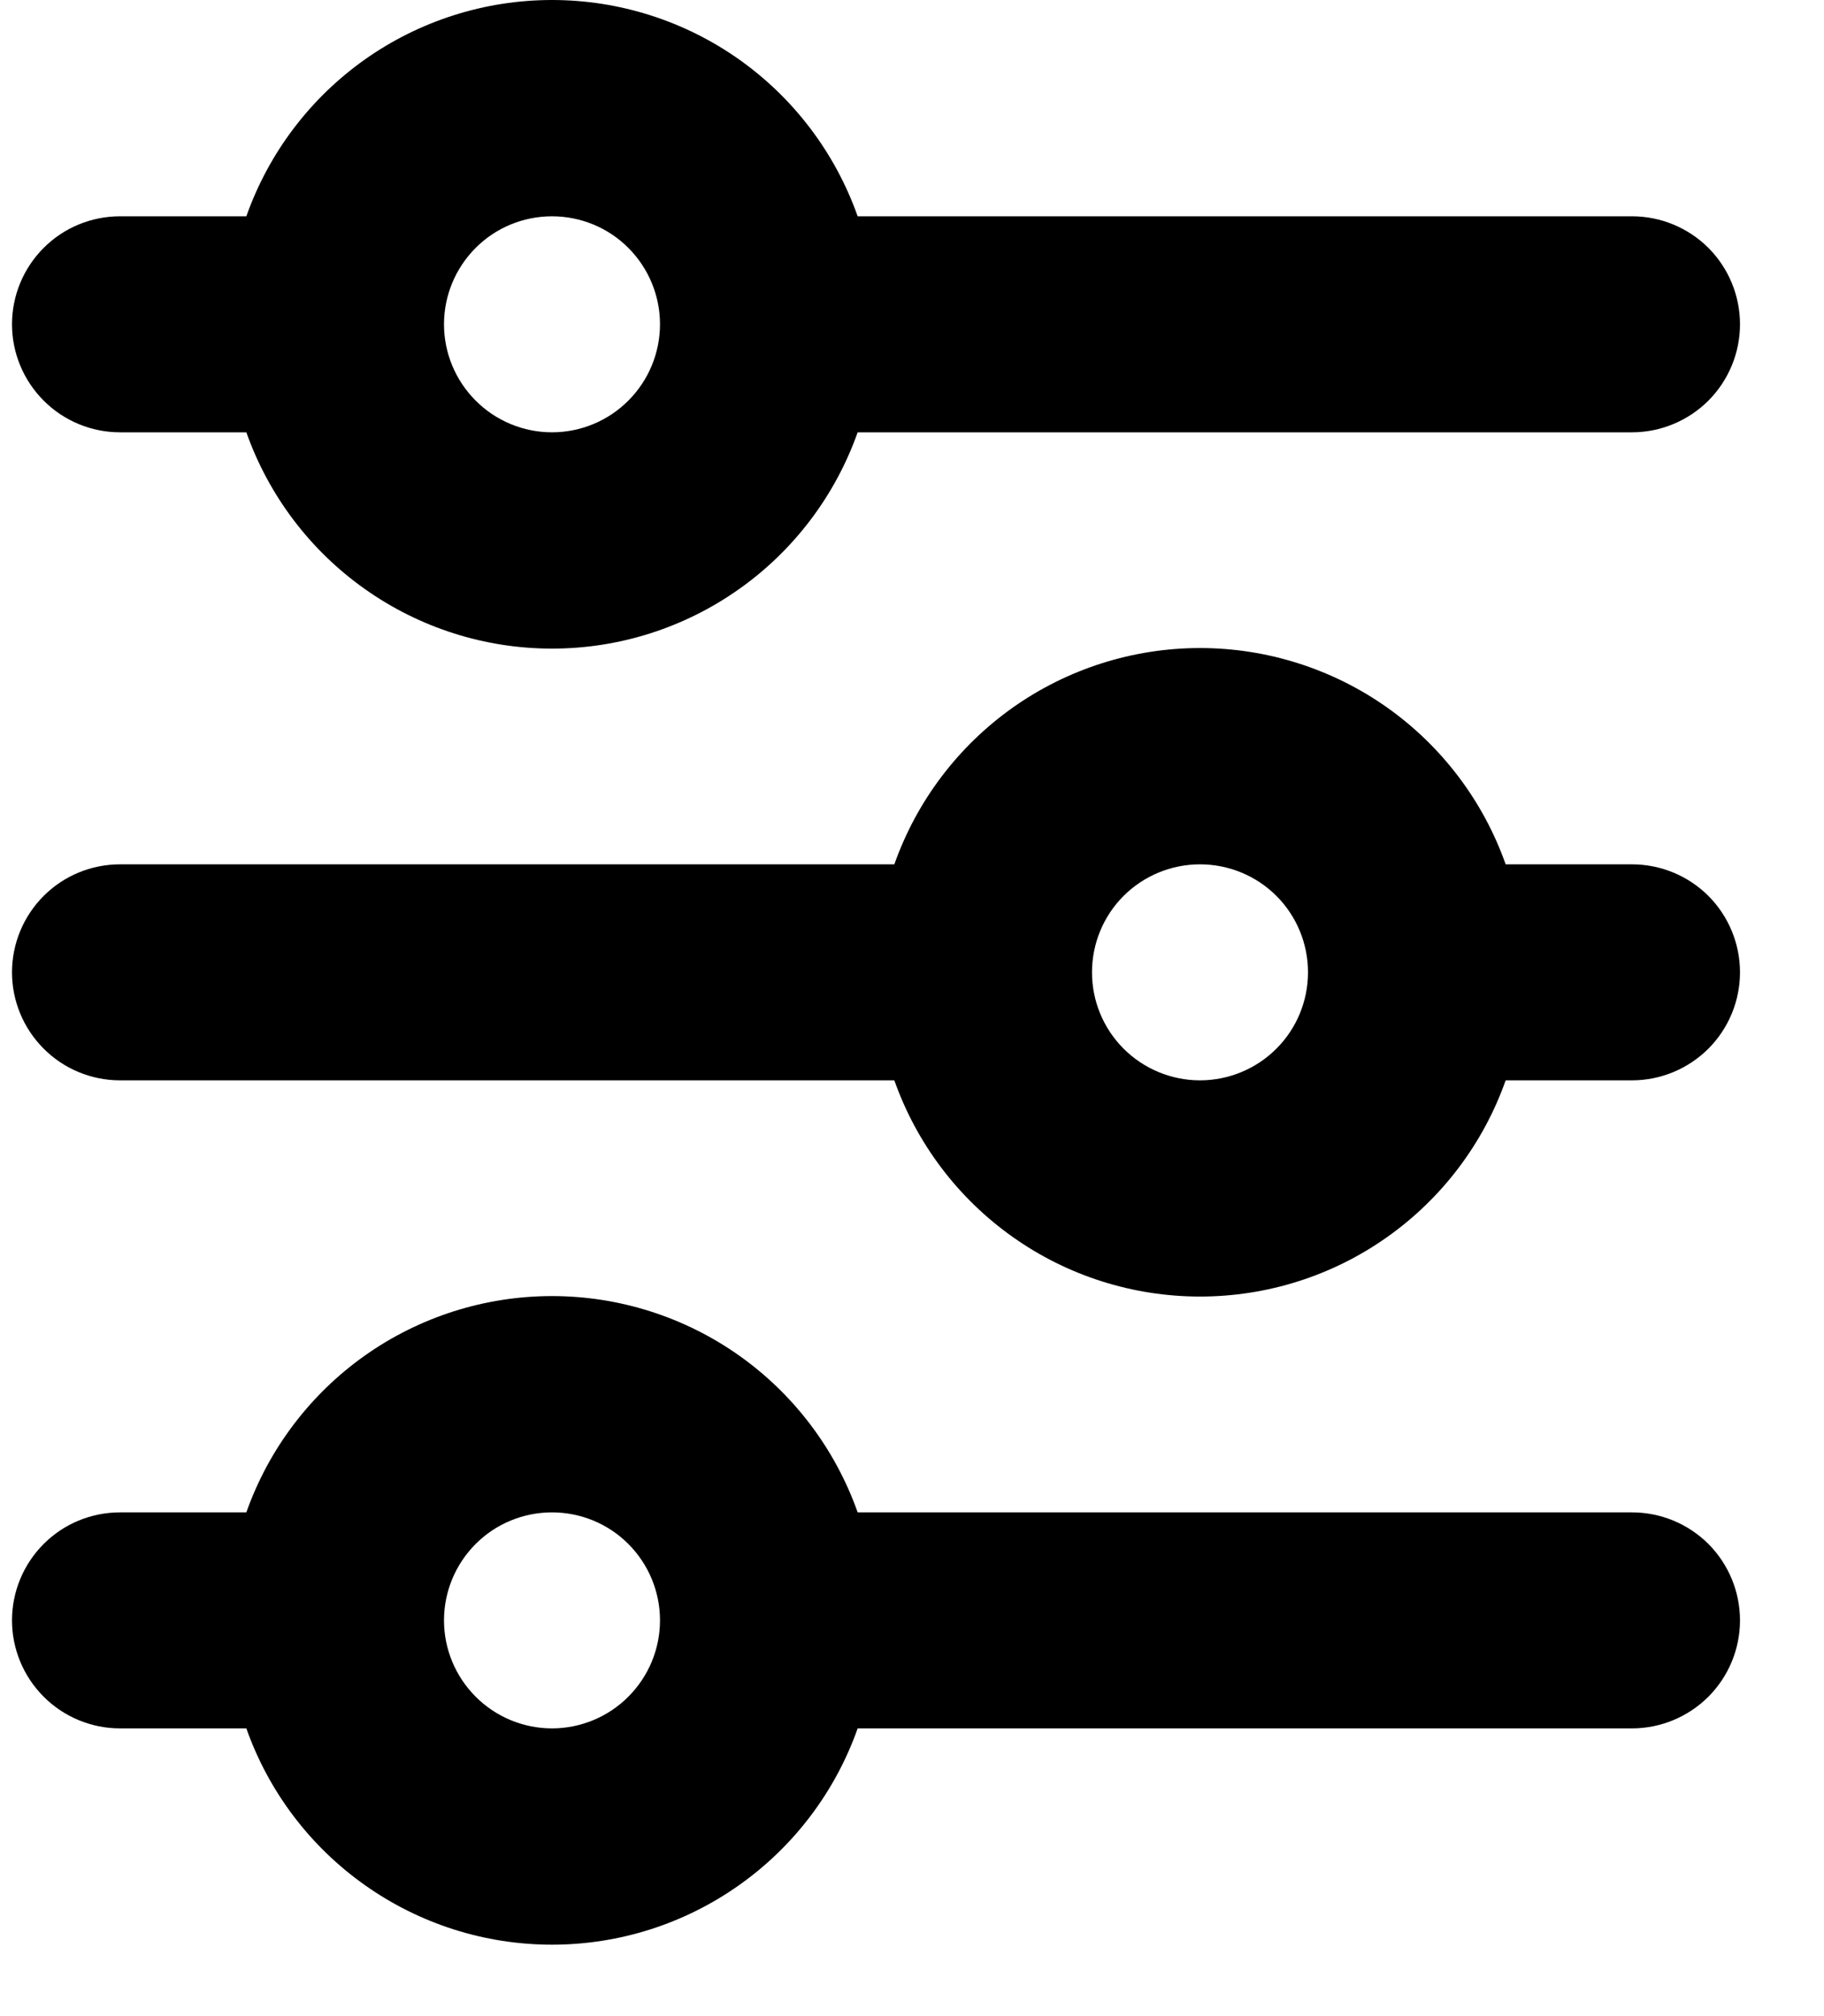 <svg width="19" height="21" viewBox="0 0 19 21" fill="none" xmlns="http://www.w3.org/2000/svg">
<path d="M5.75 2.253C5.452 2.253 5.165 2.371 4.955 2.582C4.744 2.793 4.625 3.079 4.625 3.378C4.625 3.676 4.744 3.962 4.955 4.173C5.165 4.384 5.452 4.503 5.75 4.503C6.048 4.503 6.335 4.384 6.545 4.173C6.756 3.962 6.875 3.676 6.875 3.378C6.875 3.079 6.756 2.793 6.545 2.582C6.335 2.371 6.048 2.253 5.75 2.253ZM2.566 2.253C2.799 1.594 3.23 1.024 3.8 0.62C4.37 0.217 5.051 0 5.75 0C6.449 0 7.13 0.217 7.7 0.62C8.27 1.024 8.701 1.594 8.934 2.253H17C17.298 2.253 17.584 2.371 17.796 2.582C18.006 2.793 18.125 3.079 18.125 3.378C18.125 3.676 18.006 3.962 17.796 4.173C17.584 4.384 17.298 4.503 17 4.503H8.934C8.701 5.161 8.27 5.732 7.7 6.135C7.13 6.539 6.449 6.756 5.75 6.756C5.051 6.756 4.37 6.539 3.8 6.135C3.23 5.732 2.799 5.161 2.566 4.503H1.25C0.952 4.503 0.665 4.384 0.455 4.173C0.244 3.962 0.125 3.676 0.125 3.378C0.125 3.079 0.244 2.793 0.455 2.582C0.665 2.371 0.952 2.253 1.25 2.253H2.566ZM12.5 9.003C12.202 9.003 11.915 9.121 11.704 9.332C11.493 9.543 11.375 9.829 11.375 10.128C11.375 10.426 11.493 10.712 11.704 10.923C11.915 11.134 12.202 11.253 12.5 11.253C12.798 11.253 13.085 11.134 13.296 10.923C13.507 10.712 13.625 10.426 13.625 10.128C13.625 9.829 13.507 9.543 13.296 9.332C13.085 9.121 12.798 9.003 12.5 9.003ZM9.316 9.003C9.549 8.344 9.98 7.774 10.55 7.37C11.12 6.967 11.802 6.75 12.5 6.75C13.198 6.75 13.88 6.967 14.45 7.37C15.02 7.774 15.451 8.344 15.684 9.003H17C17.298 9.003 17.584 9.121 17.796 9.332C18.006 9.543 18.125 9.829 18.125 10.128C18.125 10.426 18.006 10.712 17.796 10.923C17.584 11.134 17.298 11.253 17 11.253H15.684C15.451 11.912 15.02 12.482 14.45 12.885C13.88 13.289 13.198 13.505 12.5 13.505C11.802 13.505 11.12 13.289 10.55 12.885C9.98 12.482 9.549 11.912 9.316 11.253H1.25C0.952 11.253 0.665 11.134 0.455 10.923C0.244 10.712 0.125 10.426 0.125 10.128C0.125 9.829 0.244 9.543 0.455 9.332C0.665 9.121 0.952 9.003 1.25 9.003H9.316ZM5.75 15.753C5.452 15.753 5.165 15.871 4.955 16.082C4.744 16.293 4.625 16.579 4.625 16.878C4.625 17.176 4.744 17.462 4.955 17.673C5.165 17.884 5.452 18.003 5.75 18.003C6.048 18.003 6.335 17.884 6.545 17.673C6.756 17.462 6.875 17.176 6.875 16.878C6.875 16.579 6.756 16.293 6.545 16.082C6.335 15.871 6.048 15.753 5.75 15.753ZM2.566 15.753C2.799 15.094 3.23 14.524 3.8 14.12C4.37 13.717 5.051 13.5 5.75 13.5C6.449 13.5 7.13 13.717 7.7 14.12C8.27 14.524 8.701 15.094 8.934 15.753H17C17.298 15.753 17.584 15.871 17.796 16.082C18.006 16.293 18.125 16.579 18.125 16.878C18.125 17.176 18.006 17.462 17.796 17.673C17.584 17.884 17.298 18.003 17 18.003H8.934C8.701 18.662 8.27 19.232 7.7 19.635C7.13 20.039 6.449 20.256 5.75 20.256C5.051 20.256 4.37 20.039 3.8 19.635C3.23 19.232 2.799 18.662 2.566 18.003H1.25C0.952 18.003 0.665 17.884 0.455 17.673C0.244 17.462 0.125 17.176 0.125 16.878C0.125 16.579 0.244 16.293 0.455 16.082C0.665 15.871 0.952 15.753 1.25 15.753H2.566Z" fill="black"/>
</svg>
